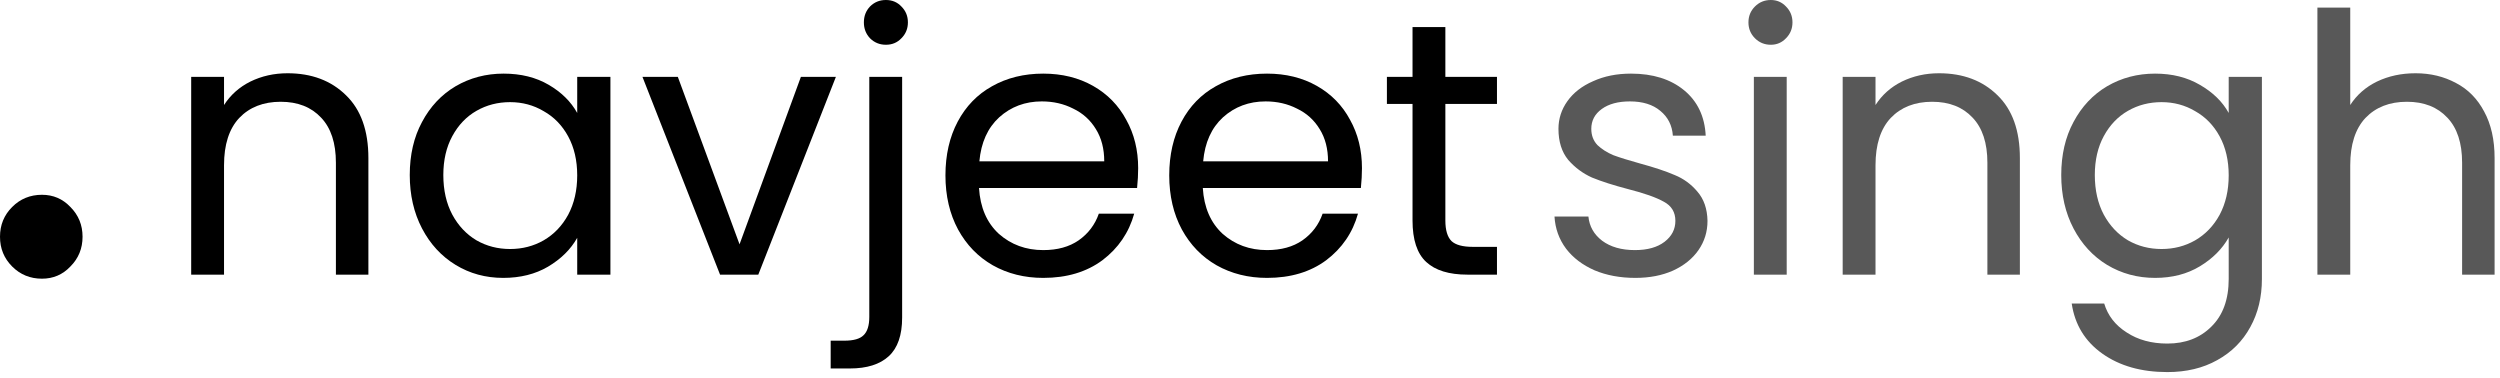 <?xml version="1.0" encoding="utf-8"?>
<svg xmlns="http://www.w3.org/2000/svg" fill="none" height="100%" overflow="visible" preserveAspectRatio="none" style="display: block;" viewBox="0 0 185 28" width="100%">
<g id="Left side">
<g id=". navjeet singh">
<path d="M178.751 5.421C179.855 5.421 180.852 5.662 181.742 6.142C182.633 6.605 183.327 7.309 183.826 8.252C184.342 9.196 184.6 10.344 184.6 11.697V20.323H182.196V12.044C182.196 10.585 181.832 9.472 181.102 8.706C180.372 7.923 179.375 7.531 178.111 7.531C176.829 7.531 175.805 7.932 175.039 8.733C174.292 9.534 173.918 10.7 173.918 12.231V20.323H171.488V0.561H173.918V7.771C174.398 7.024 175.057 6.445 175.894 6.036C176.749 5.626 177.701 5.421 178.751 5.421Z" fill="#585858" id="Vector"/>
<path d="M159.476 5.448C160.74 5.448 161.844 5.724 162.787 6.276C163.749 6.828 164.461 7.522 164.924 8.359V5.688H167.381V20.644C167.381 21.979 167.096 23.163 166.526 24.195C165.956 25.246 165.137 26.065 164.069 26.652C163.019 27.24 161.79 27.534 160.384 27.534C158.461 27.534 156.859 27.08 155.577 26.172C154.295 25.264 153.538 24.026 153.307 22.46H155.71C155.977 23.35 156.529 24.062 157.366 24.596C158.203 25.148 159.209 25.424 160.384 25.424C161.719 25.424 162.805 25.006 163.642 24.169C164.496 23.332 164.924 22.157 164.924 20.644V17.572C164.443 18.427 163.731 19.139 162.787 19.709C161.844 20.279 160.74 20.564 159.476 20.564C158.176 20.564 156.992 20.243 155.924 19.602C154.873 18.961 154.046 18.062 153.44 16.905C152.835 15.748 152.532 14.43 152.532 12.952C152.532 11.457 152.835 10.148 153.44 9.027C154.046 7.887 154.873 7.006 155.924 6.383C156.992 5.76 158.176 5.448 159.476 5.448ZM164.924 12.979C164.924 11.875 164.701 10.914 164.256 10.095C163.811 9.276 163.206 8.653 162.44 8.225C161.692 7.78 160.864 7.558 159.956 7.558C159.048 7.558 158.22 7.771 157.473 8.199C156.725 8.626 156.129 9.249 155.683 10.068C155.238 10.887 155.016 11.848 155.016 12.952C155.016 14.074 155.238 15.053 155.683 15.89C156.129 16.709 156.725 17.341 157.473 17.786C158.22 18.213 159.048 18.427 159.956 18.427C160.864 18.427 161.692 18.213 162.44 17.786C163.206 17.341 163.811 16.709 164.256 15.89C164.701 15.053 164.924 14.083 164.924 12.979Z" fill="#585858" id="Vector_2"/>
<path d="M143.488 5.421C145.269 5.421 146.711 5.964 147.815 7.05C148.919 8.119 149.471 9.668 149.471 11.697V20.323H147.067V12.044C147.067 10.584 146.702 9.472 145.972 8.706C145.242 7.923 144.245 7.531 142.981 7.531C141.699 7.531 140.675 7.932 139.91 8.733C139.162 9.534 138.788 10.7 138.788 12.231V20.323H136.358V5.688H138.788V7.771C139.269 7.024 139.919 6.445 140.738 6.036C141.575 5.626 142.491 5.421 143.488 5.421Z" fill="#585858" id="Vector_3"/>
<path d="M131.041 3.312C130.578 3.312 130.187 3.151 129.866 2.831C129.546 2.51 129.385 2.119 129.385 1.656C129.385 1.193 129.546 0.801 129.866 0.481C130.187 0.16 130.578 -8.77983e-06 131.041 -8.77983e-06C131.486 -8.77983e-06 131.86 0.16 132.163 0.481C132.483 0.801 132.643 1.193 132.643 1.656C132.643 2.119 132.483 2.51 132.163 2.831C131.86 3.151 131.486 3.312 131.041 3.312ZM132.216 5.688V20.323H129.786V5.688H132.216Z" fill="#585858" id="Vector_4"/>
<path d="M121.014 20.564C119.893 20.564 118.887 20.377 117.996 20.003C117.106 19.611 116.403 19.077 115.887 18.4C115.37 17.706 115.085 16.914 115.032 16.023H117.542C117.614 16.753 117.952 17.35 118.557 17.813C119.18 18.276 119.99 18.507 120.987 18.507C121.913 18.507 122.643 18.302 123.177 17.893C123.711 17.483 123.978 16.967 123.978 16.344C123.978 15.703 123.694 15.231 123.124 14.928C122.554 14.608 121.673 14.296 120.48 13.994C119.394 13.709 118.504 13.424 117.809 13.139C117.133 12.837 116.545 12.4 116.047 11.831C115.566 11.243 115.326 10.478 115.326 9.534C115.326 8.786 115.548 8.101 115.993 7.478C116.439 6.855 117.071 6.365 117.89 6.009C118.709 5.635 119.643 5.448 120.694 5.448C122.314 5.448 123.622 5.858 124.619 6.676C125.616 7.495 126.151 8.617 126.222 10.041H123.792C123.738 9.276 123.427 8.662 122.857 8.199C122.305 7.736 121.557 7.504 120.614 7.504C119.741 7.504 119.047 7.691 118.531 8.065C118.014 8.439 117.756 8.929 117.756 9.534C117.756 10.015 117.907 10.415 118.21 10.736C118.531 11.038 118.922 11.288 119.385 11.483C119.866 11.662 120.525 11.866 121.361 12.098C122.412 12.383 123.266 12.668 123.925 12.952C124.584 13.219 125.145 13.629 125.608 14.181C126.088 14.733 126.338 15.454 126.355 16.344C126.355 17.145 126.133 17.866 125.688 18.507C125.243 19.148 124.611 19.655 123.792 20.029C122.99 20.385 122.065 20.564 121.014 20.564Z" fill="#585858" id="Vector_5"/>
<path d="M106.957 7.691V16.317C106.957 17.029 107.109 17.537 107.411 17.84C107.714 18.124 108.239 18.267 108.987 18.267H110.776V20.323H108.586C107.233 20.323 106.218 20.012 105.542 19.389C104.865 18.765 104.527 17.742 104.527 16.317V7.691H102.631V5.688H104.527V2.003H106.957V5.688H110.776V7.691H106.957Z" fill="black" id="Vector_6"/>
<path d="M100.785 12.445C100.785 12.908 100.758 13.397 100.705 13.914H89.008C89.097 15.356 89.587 16.486 90.477 17.305C91.385 18.107 92.48 18.507 93.761 18.507C94.812 18.507 95.684 18.267 96.379 17.786C97.091 17.288 97.589 16.629 97.874 15.81H100.491C100.1 17.216 99.316 18.365 98.141 19.255C96.966 20.127 95.506 20.564 93.761 20.564C92.373 20.564 91.126 20.252 90.023 19.629C88.937 19.006 88.082 18.124 87.459 16.985C86.836 15.828 86.524 14.492 86.524 12.979C86.524 11.466 86.827 10.139 87.432 9C88.037 7.86 88.883 6.988 89.969 6.383C91.073 5.76 92.337 5.448 93.761 5.448C95.15 5.448 96.379 5.751 97.447 6.356C98.515 6.961 99.334 7.798 99.904 8.866C100.491 9.917 100.785 11.11 100.785 12.445ZM98.275 11.938C98.275 11.012 98.07 10.219 97.66 9.561C97.251 8.884 96.69 8.377 95.978 8.038C95.284 7.682 94.509 7.504 93.655 7.504C92.426 7.504 91.376 7.896 90.503 8.679C89.649 9.463 89.159 10.549 89.035 11.938H98.275Z" fill="black" id="Vector_7"/>
<path d="M84.224 12.445C84.224 12.908 84.198 13.397 84.144 13.914H72.447C72.536 15.356 73.026 16.486 73.916 17.305C74.824 18.107 75.919 18.507 77.201 18.507C78.251 18.507 79.124 18.267 79.818 17.786C80.53 17.288 81.029 16.629 81.314 15.81H83.931C83.539 17.216 82.756 18.365 81.581 19.255C80.406 20.127 78.946 20.564 77.201 20.564C75.812 20.564 74.566 20.252 73.462 19.629C72.376 19.006 71.521 18.124 70.898 16.985C70.275 15.828 69.963 14.492 69.963 12.979C69.963 11.466 70.266 10.139 70.871 9C71.477 7.86 72.323 6.988 73.409 6.383C74.512 5.76 75.776 5.448 77.201 5.448C78.59 5.448 79.818 5.751 80.886 6.356C81.954 6.961 82.773 7.798 83.343 8.866C83.931 9.917 84.224 11.11 84.224 12.445ZM81.714 11.938C81.714 11.012 81.509 10.219 81.1 9.561C80.69 8.884 80.129 8.377 79.417 8.038C78.723 7.682 77.949 7.504 77.094 7.504C75.865 7.504 74.815 7.896 73.943 8.679C73.088 9.463 72.599 10.549 72.474 11.938H81.714Z" fill="black" id="Vector_8"/>
<path d="M65.556 3.312C65.093 3.312 64.701 3.151 64.381 2.831C64.078 2.51 63.927 2.119 63.927 1.656C63.927 1.193 64.078 0.801 64.381 0.481C64.701 0.16 65.093 -8.77983e-06 65.556 -8.77983e-06C66.019 -8.77983e-06 66.402 0.16 66.704 0.481C67.025 0.801 67.185 1.193 67.185 1.656C67.185 2.119 67.025 2.51 66.704 2.831C66.402 3.151 66.019 3.312 65.556 3.312ZM66.758 23.501C66.758 24.801 66.428 25.753 65.77 26.358C65.111 26.964 64.15 27.267 62.886 27.267H61.47V25.21H62.485C63.161 25.21 63.633 25.077 63.9 24.81C64.185 24.543 64.328 24.088 64.328 23.448V5.688H66.758V23.501Z" fill="black" id="Vector_9"/>
<path d="M54.726 18.08L59.266 5.688H61.856L56.114 20.323H53.284L47.542 5.688H50.159L54.726 18.08Z" fill="black" id="Vector_10"/>
<path d="M30.322 12.952C30.322 11.457 30.625 10.148 31.23 9.027C31.836 7.887 32.663 7.006 33.714 6.383C34.782 5.76 35.966 5.448 37.266 5.448C38.548 5.448 39.66 5.724 40.604 6.276C41.548 6.828 42.251 7.522 42.714 8.359V5.688H45.171V20.323H42.714V17.599C42.233 18.454 41.512 19.166 40.55 19.736C39.607 20.288 38.503 20.564 37.239 20.564C35.939 20.564 34.764 20.243 33.714 19.602C32.663 18.961 31.836 18.062 31.23 16.905C30.625 15.748 30.322 14.43 30.322 12.952ZM42.714 12.979C42.714 11.875 42.491 10.914 42.046 10.095C41.601 9.276 40.996 8.653 40.23 8.225C39.482 7.78 38.654 7.558 37.746 7.558C36.838 7.558 36.011 7.771 35.263 8.199C34.515 8.626 33.919 9.249 33.474 10.068C33.028 10.887 32.806 11.848 32.806 12.952C32.806 14.074 33.028 15.053 33.474 15.89C33.919 16.709 34.515 17.341 35.263 17.786C36.011 18.213 36.838 18.427 37.746 18.427C38.654 18.427 39.482 18.213 40.23 17.786C40.996 17.341 41.601 16.709 42.046 15.89C42.491 15.053 42.714 14.083 42.714 12.979Z" fill="black" id="Vector_11"/>
<path d="M21.279 5.421C23.059 5.421 24.501 5.964 25.605 7.05C26.709 8.119 27.261 9.668 27.261 11.697V20.323H24.857V12.044C24.857 10.584 24.492 9.472 23.762 8.706C23.032 7.923 22.035 7.531 20.771 7.531C19.489 7.531 18.465 7.932 17.7 8.733C16.952 9.534 16.578 10.7 16.578 12.231V20.323H14.148V5.688H16.578V7.771C17.059 7.024 17.709 6.445 18.528 6.036C19.365 5.626 20.282 5.421 21.279 5.421Z" fill="black" id="Vector_12"/>
<path d="M3.105 20.623C2.237 20.623 1.502 20.323 0.901 19.722C0.3 19.121 6.86645e-06 18.387 6.86645e-06 17.519C6.86645e-06 16.651 0.3 15.917 0.901 15.316C1.502 14.715 2.237 14.414 3.105 14.414C3.939 14.414 4.64 14.715 5.208 15.316C5.809 15.917 6.109 16.651 6.109 17.519C6.109 18.387 5.809 19.121 5.208 19.722C4.64 20.323 3.939 20.623 3.105 20.623Z" fill="black" id="Vector_13"/>
</g>
</g>
</svg>